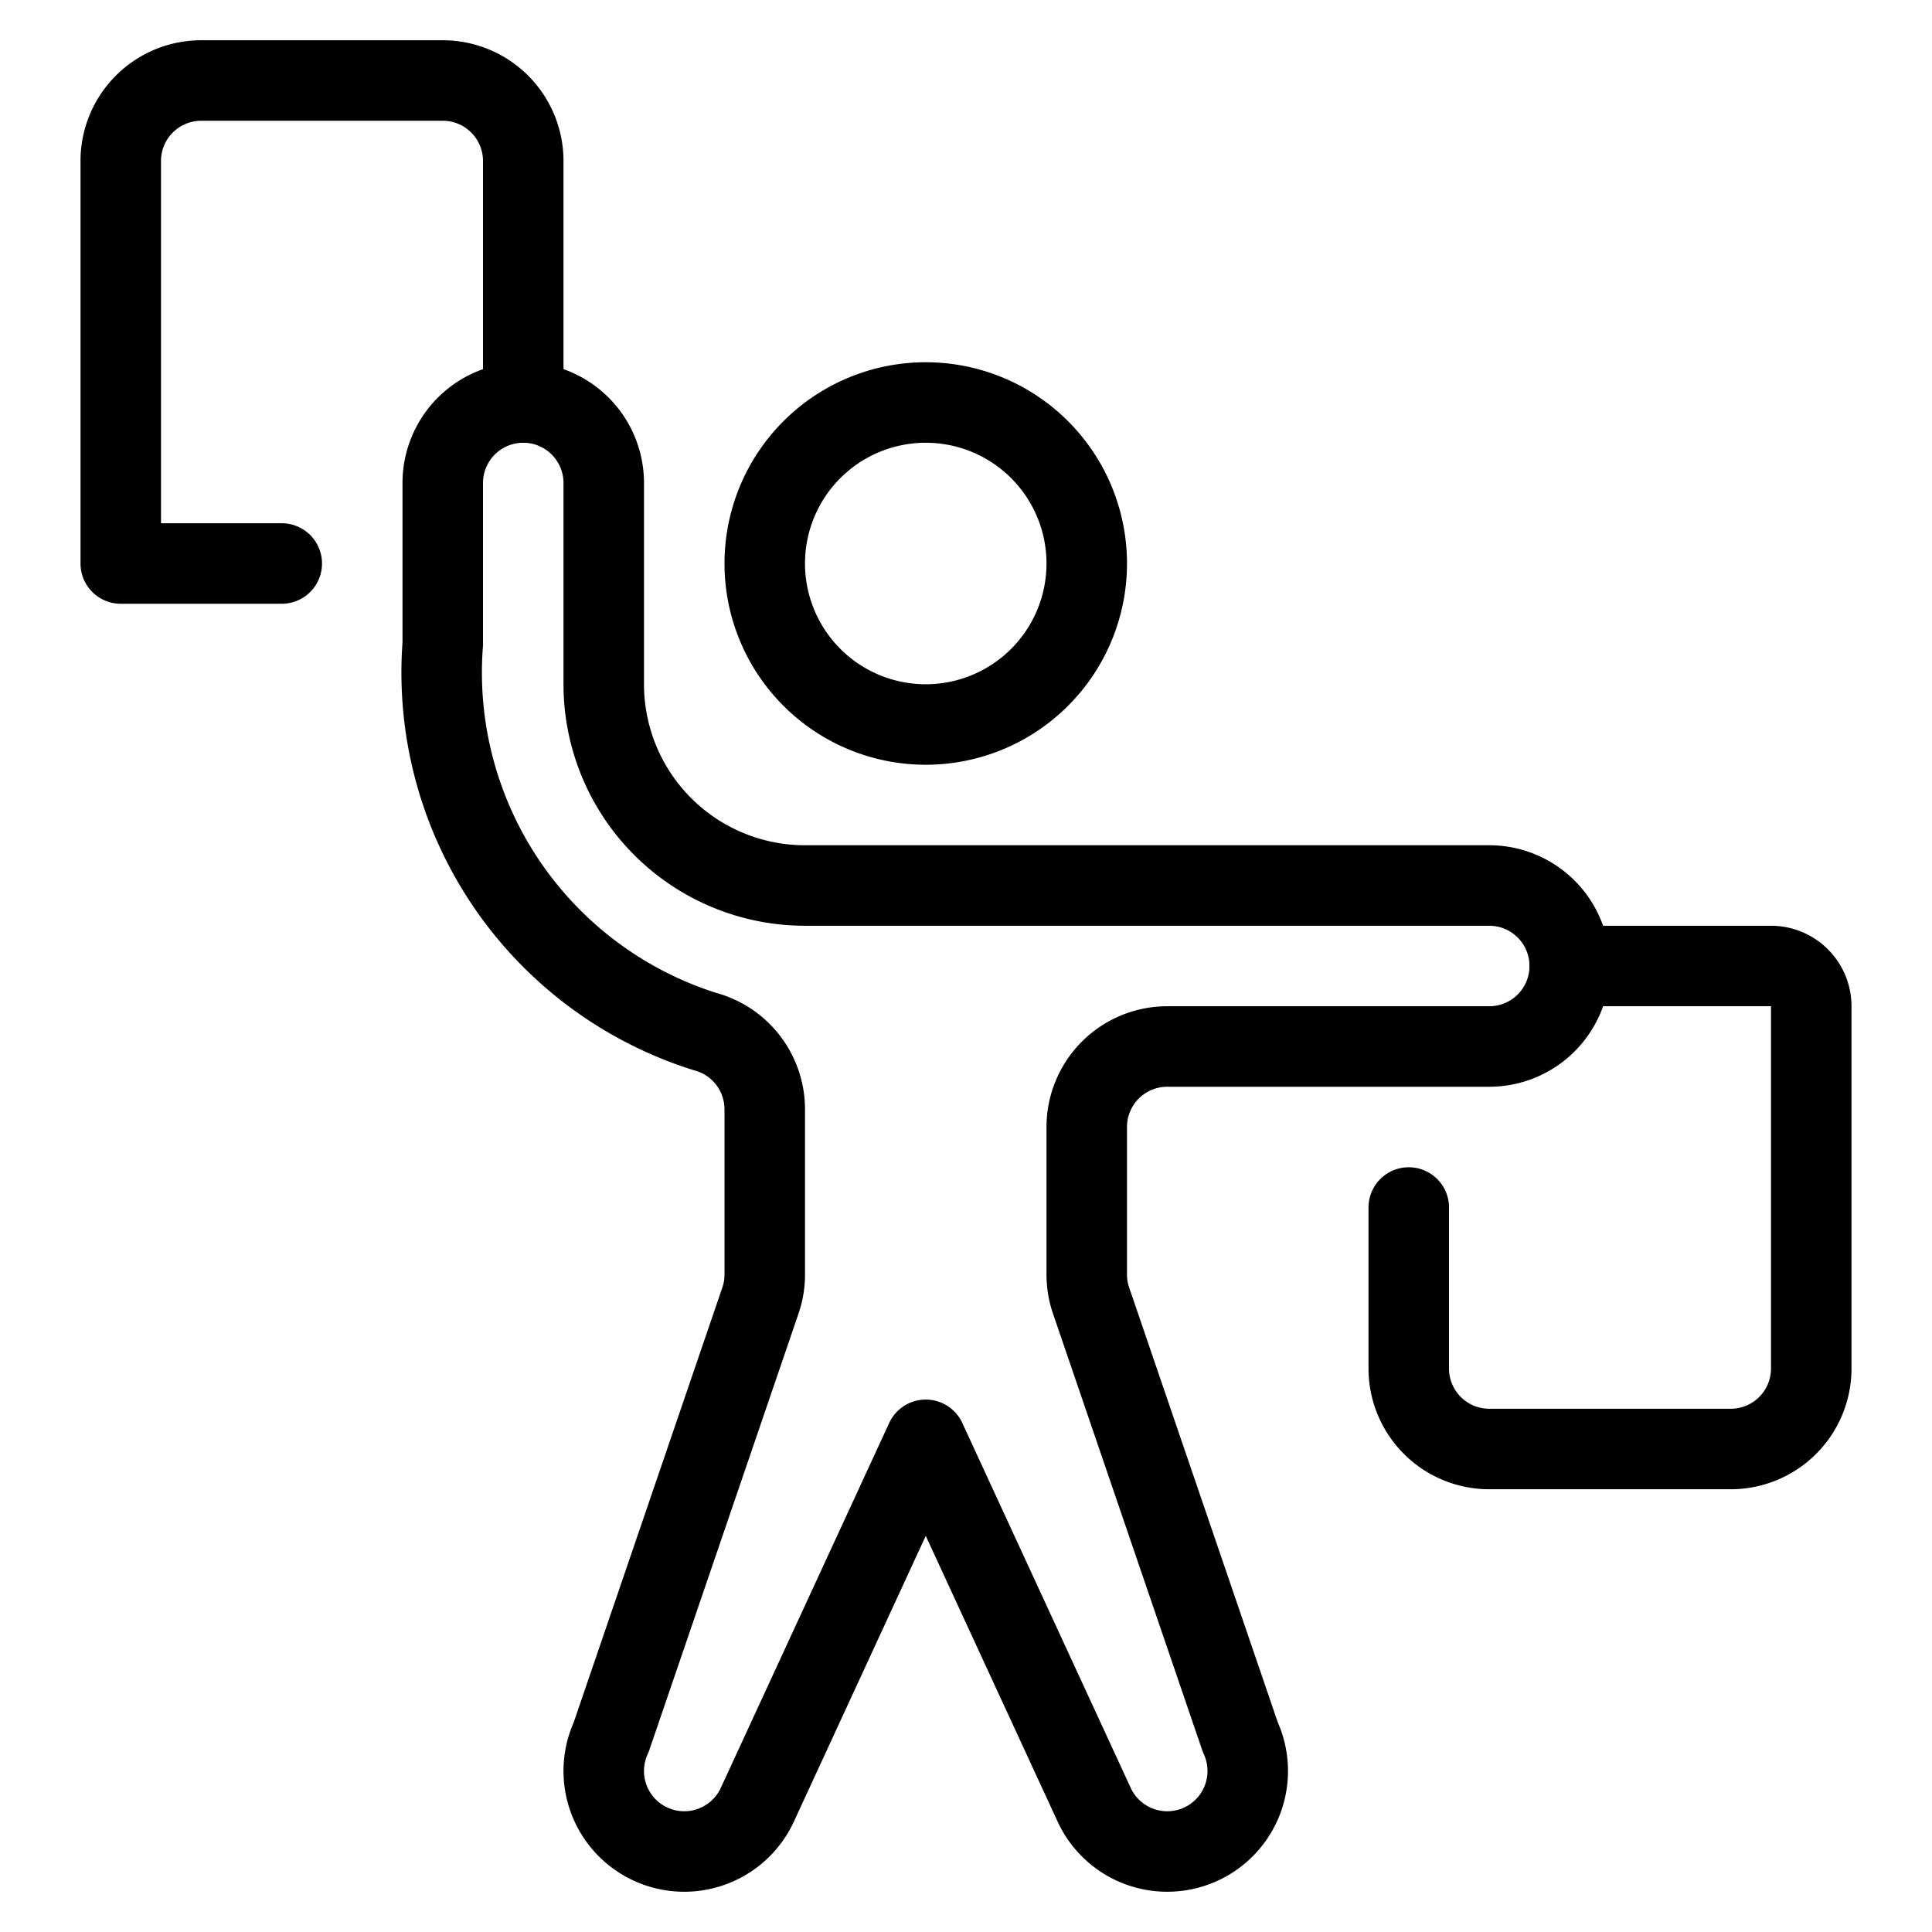 <svg viewBox="0 0 24 24" xmlns="http://www.w3.org/2000/svg"><g transform="matrix(1,0,0,1,0,0)"><path d="M19.5,12H22a.5.5,0,0,1,.5.5V17a1,1,0,0,1-1,1h-3a1,1,0,0,1-1-1V15" fill="none" stroke="#000000" stroke-linecap="round" stroke-linejoin="round"></path><path d="M3.5,7h-2V2a1,1,0,0,1,1-1h3a1,1,0,0,1,1,1V5" fill="none" stroke="#000000" stroke-linecap="round" stroke-linejoin="round"></path><path d="M9.500 7.000 A2.000 2.000 0 1 0 13.500 7.000 A2.000 2.000 0 1 0 9.500 7.000 Z" fill="none" stroke="#000000" stroke-linecap="round" stroke-linejoin="round"></path><path d="M19.5,12a1,1,0,0,0-1-1H10A2.5,2.5,0,0,1,7.5,8.5V6a1,1,0,0,0-2,0V8a4.675,4.675,0,0,0,3.257,4.814,1,1,0,0,1,.743.965v2.055a.986.986,0,0,1-.054.323L7.592,21.581a1,1,0,1,0,1.816.838L11.5,17.886l2.092,4.533a1,1,0,1,0,1.816-.838l-1.854-5.424a.986.986,0,0,1-.054-.323V14a1,1,0,0,1,1-1h4A1,1,0,0,0,19.5,12Z" fill="none" stroke="#000000" stroke-linecap="round" stroke-linejoin="round"></path></g></svg>